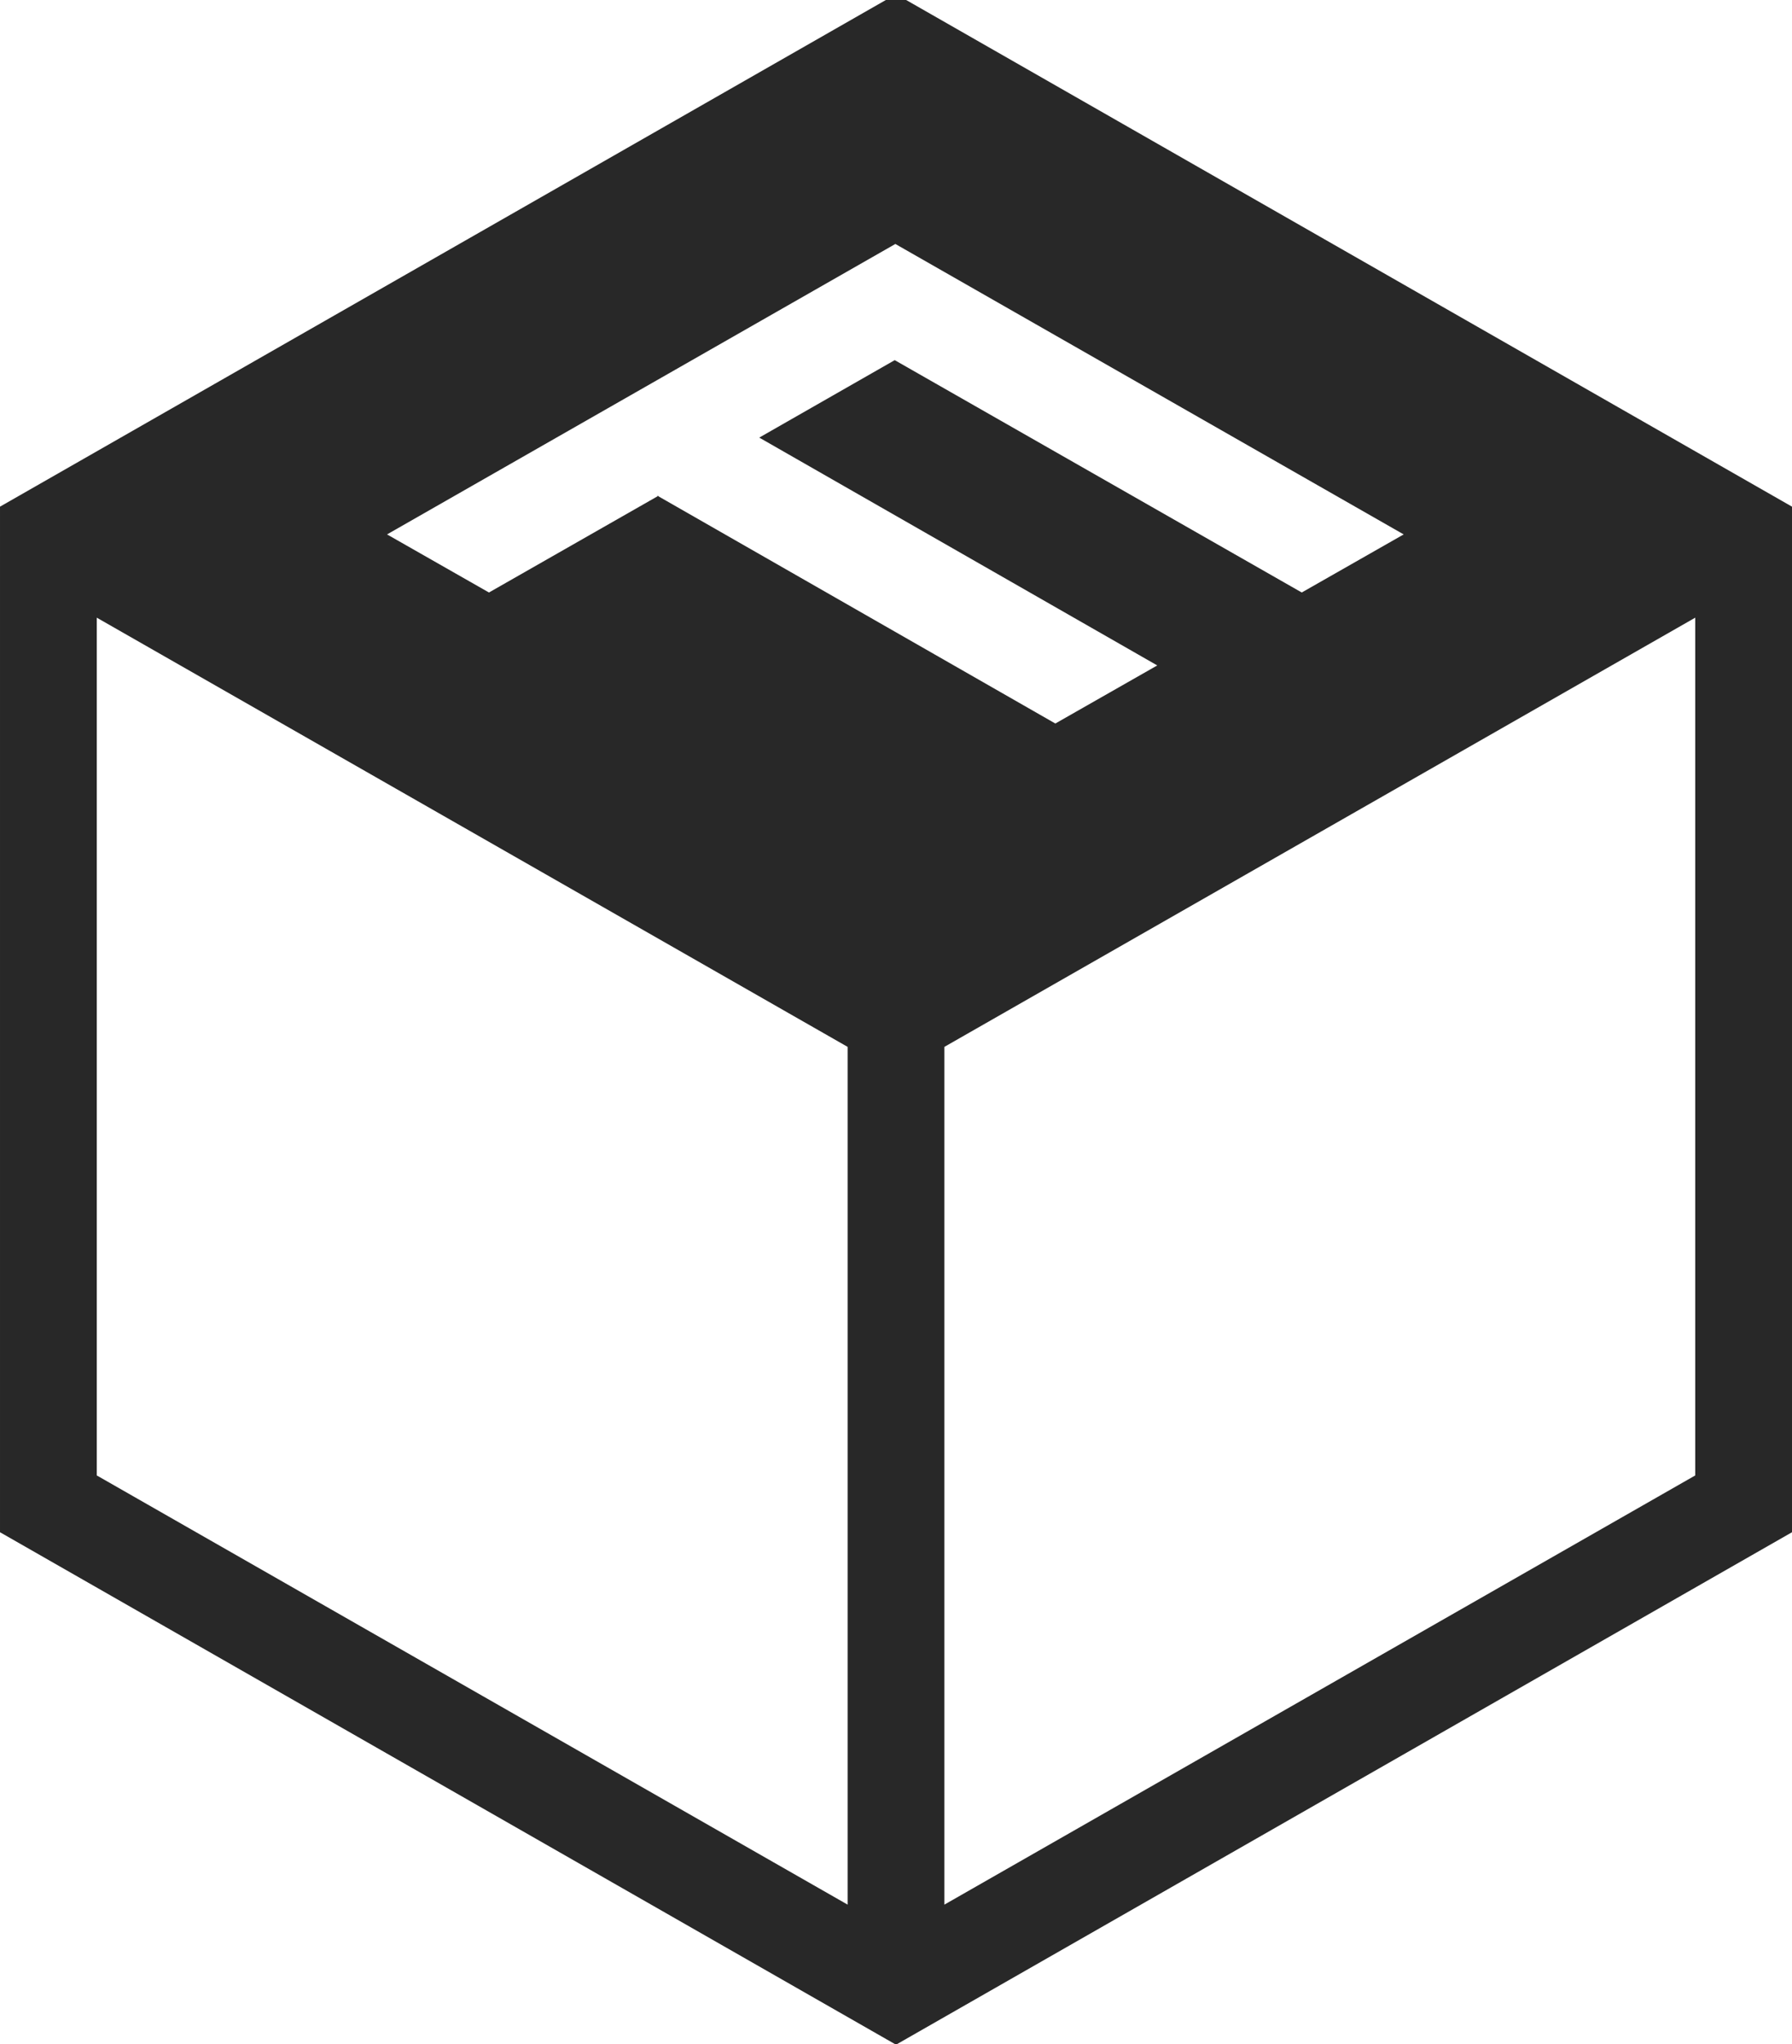 <?xml version="1.0" encoding="UTF-8"?>
<!DOCTYPE svg PUBLIC "-//W3C//DTD SVG 1.1//EN" "http://www.w3.org/Graphics/SVG/1.1/DTD/svg11.dtd">
<!-- Creator: CorelDRAW X6 -->
<svg xmlns="http://www.w3.org/2000/svg" xml:space="preserve" width="2.778in" height="3.167in" version="1.1" style="shape-rendering:geometricPrecision; text-rendering:geometricPrecision; image-rendering:optimizeQuality; fill-rule:evenodd; clip-rule:evenodd"
viewBox="0 0 2778 3167"
 xmlns:xlink="http://www.w3.org/1999/xlink">
 <defs>
  <style type="text/css">
   <![CDATA[
    .fil0 {fill:#282828;fill-rule:nonzero}
   ]]>
  </style>
 </defs>
 <g id="Layer_x0020_1">
  <path class="fil0" d="M2628 2286l-1164 665 0 -1329 1164 -665 0 1329zm-1607 -1518l-263 150 -158 -90 788 -450 788 450 -158 90 -631 -360 -210 120 617 353 -158 90 -617 -353zm293 2183l-1164 -665 0 -1329 1164 665 0 1329zm1464 -2166l-1389 -794 -1389 794 0 1589 1389 794 1389 -794 0 -1589z"/>
 </g>
</svg>
